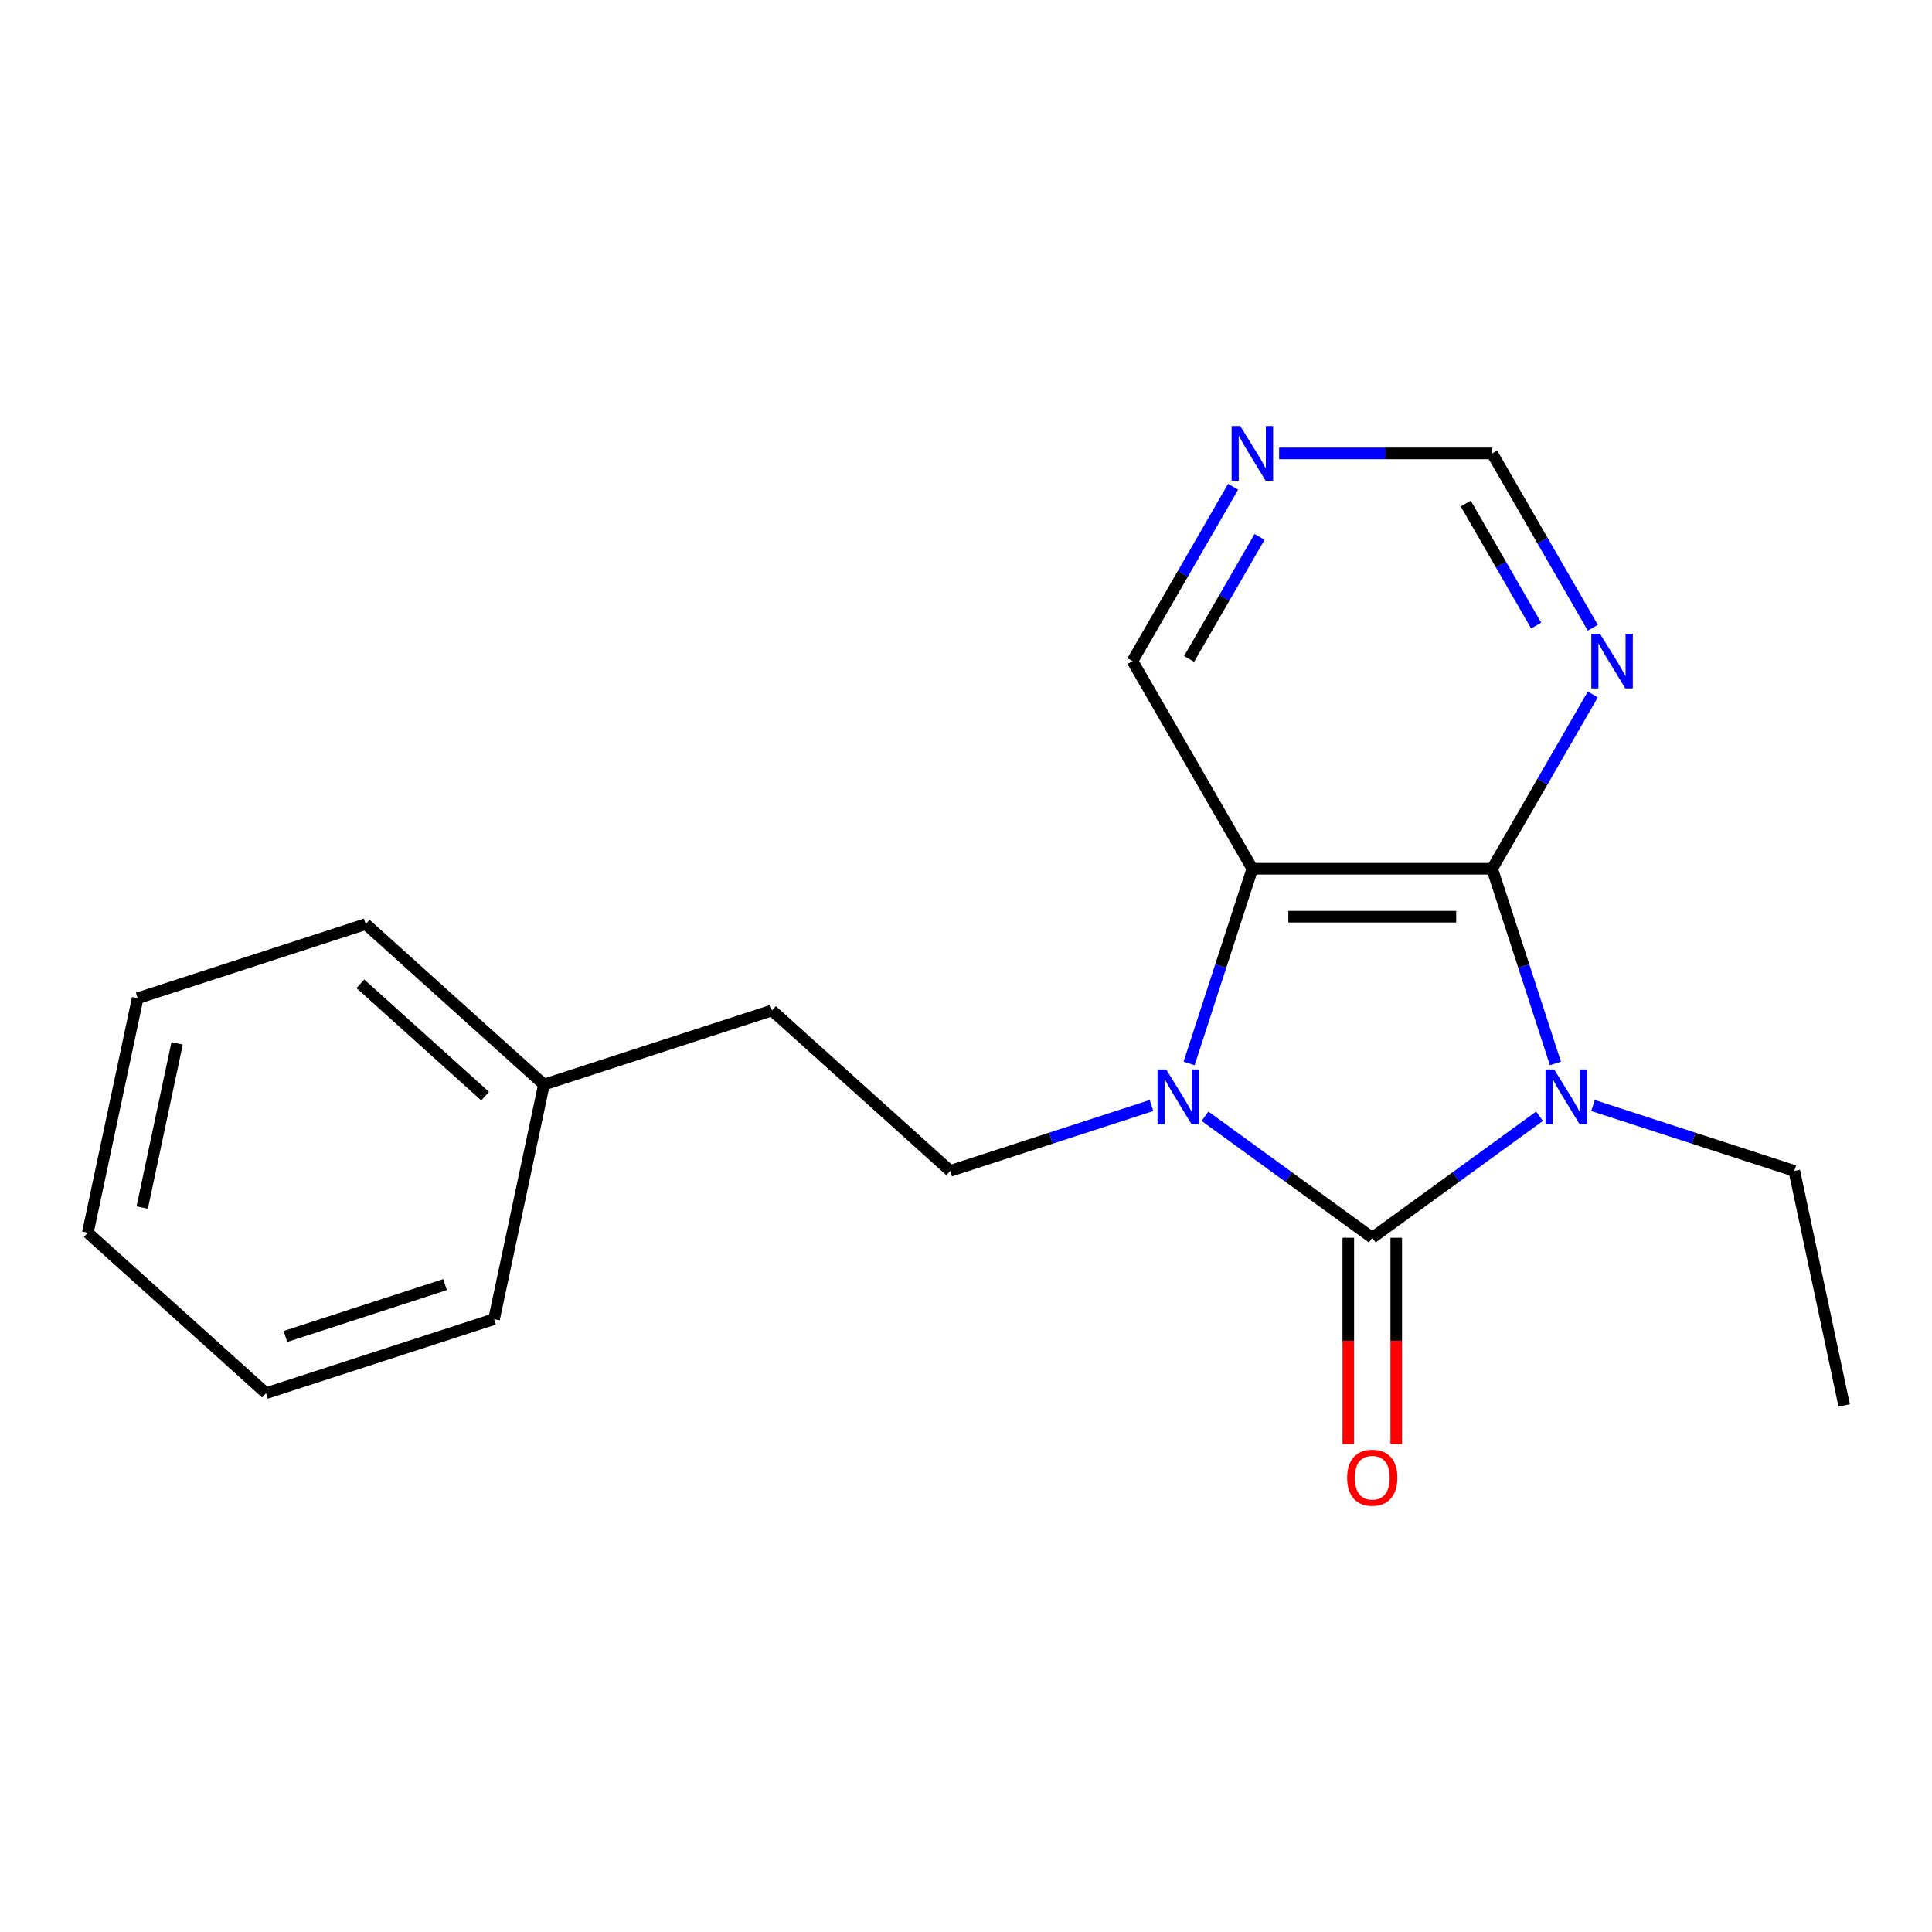 <?xml version='1.0' encoding='iso-8859-1'?>
<svg version='1.1' baseProfile='full'
              xmlns='http://www.w3.org/2000/svg'
                      xmlns:rdkit='http://www.rdkit.org/xml'
                      xmlns:xlink='http://www.w3.org/1999/xlink'
                  xml:space='preserve'
width='1000px' height='1000px' viewBox='0 0 1000 1000'>
<!-- END OF HEADER -->
<rect style='opacity:1.0;fill:#FFFFFF;stroke:none' width='1000' height='1000' x='0' y='0'> </rect>
<path class='bond-0' d='M 796.853,577.76 L 753.567,609.208' style='fill:none;fill-rule:evenodd;stroke:#0000FF;stroke-width:6px;stroke-linecap:butt;stroke-linejoin:miter;stroke-opacity:1' />
<path class='bond-0' d='M 753.567,609.208 L 710.282,640.657' style='fill:none;fill-rule:evenodd;stroke:#000000;stroke-width:6px;stroke-linecap:butt;stroke-linejoin:miter;stroke-opacity:1' />
<path class='bond-2' d='M 805.087,550.439 L 788.714,500.049' style='fill:none;fill-rule:evenodd;stroke:#0000FF;stroke-width:6px;stroke-linecap:butt;stroke-linejoin:miter;stroke-opacity:1' />
<path class='bond-2' d='M 788.714,500.049 L 772.341,449.658' style='fill:none;fill-rule:evenodd;stroke:#000000;stroke-width:6px;stroke-linecap:butt;stroke-linejoin:miter;stroke-opacity:1' />
<path class='bond-9' d='M 824.539,572.2 L 876.639,589.128' style='fill:none;fill-rule:evenodd;stroke:#0000FF;stroke-width:6px;stroke-linecap:butt;stroke-linejoin:miter;stroke-opacity:1' />
<path class='bond-9' d='M 876.639,589.128 L 928.74,606.057' style='fill:none;fill-rule:evenodd;stroke:#000000;stroke-width:6px;stroke-linecap:butt;stroke-linejoin:miter;stroke-opacity:1' />
<path class='bond-1' d='M 710.282,640.657 L 666.996,609.208' style='fill:none;fill-rule:evenodd;stroke:#000000;stroke-width:6px;stroke-linecap:butt;stroke-linejoin:miter;stroke-opacity:1' />
<path class='bond-1' d='M 666.996,609.208 L 623.711,577.76' style='fill:none;fill-rule:evenodd;stroke:#0000FF;stroke-width:6px;stroke-linecap:butt;stroke-linejoin:miter;stroke-opacity:1' />
<path class='bond-6' d='M 697.87,640.657 L 697.87,694.005' style='fill:none;fill-rule:evenodd;stroke:#000000;stroke-width:6px;stroke-linecap:butt;stroke-linejoin:miter;stroke-opacity:1' />
<path class='bond-6' d='M 697.87,694.005 L 697.87,747.353' style='fill:none;fill-rule:evenodd;stroke:#FF0000;stroke-width:6px;stroke-linecap:butt;stroke-linejoin:miter;stroke-opacity:1' />
<path class='bond-6' d='M 722.694,640.657 L 722.694,694.005' style='fill:none;fill-rule:evenodd;stroke:#000000;stroke-width:6px;stroke-linecap:butt;stroke-linejoin:miter;stroke-opacity:1' />
<path class='bond-6' d='M 722.694,694.005 L 722.694,747.353' style='fill:none;fill-rule:evenodd;stroke:#FF0000;stroke-width:6px;stroke-linecap:butt;stroke-linejoin:miter;stroke-opacity:1' />
<path class='bond-5' d='M 596.025,572.2 L 543.924,589.128' style='fill:none;fill-rule:evenodd;stroke:#0000FF;stroke-width:6px;stroke-linecap:butt;stroke-linejoin:miter;stroke-opacity:1' />
<path class='bond-5' d='M 543.924,589.128 L 491.824,606.057' style='fill:none;fill-rule:evenodd;stroke:#000000;stroke-width:6px;stroke-linecap:butt;stroke-linejoin:miter;stroke-opacity:1' />
<path class='bond-19' d='M 615.477,550.439 L 631.85,500.049' style='fill:none;fill-rule:evenodd;stroke:#0000FF;stroke-width:6px;stroke-linecap:butt;stroke-linejoin:miter;stroke-opacity:1' />
<path class='bond-19' d='M 631.85,500.049 L 648.223,449.658' style='fill:none;fill-rule:evenodd;stroke:#000000;stroke-width:6px;stroke-linecap:butt;stroke-linejoin:miter;stroke-opacity:1' />
<path class='bond-3' d='M 772.341,449.658 L 648.223,449.658' style='fill:none;fill-rule:evenodd;stroke:#000000;stroke-width:6px;stroke-linecap:butt;stroke-linejoin:miter;stroke-opacity:1' />
<path class='bond-3' d='M 753.723,474.482 L 666.84,474.482' style='fill:none;fill-rule:evenodd;stroke:#000000;stroke-width:6px;stroke-linecap:butt;stroke-linejoin:miter;stroke-opacity:1' />
<path class='bond-4' d='M 772.341,449.658 L 798.387,404.545' style='fill:none;fill-rule:evenodd;stroke:#000000;stroke-width:6px;stroke-linecap:butt;stroke-linejoin:miter;stroke-opacity:1' />
<path class='bond-4' d='M 798.387,404.545 L 824.434,359.431' style='fill:none;fill-rule:evenodd;stroke:#0000FF;stroke-width:6px;stroke-linecap:butt;stroke-linejoin:miter;stroke-opacity:1' />
<path class='bond-10' d='M 648.223,449.658 L 586.163,342.169' style='fill:none;fill-rule:evenodd;stroke:#000000;stroke-width:6px;stroke-linecap:butt;stroke-linejoin:miter;stroke-opacity:1' />
<path class='bond-8' d='M 824.434,324.906 L 798.387,279.792' style='fill:none;fill-rule:evenodd;stroke:#0000FF;stroke-width:6px;stroke-linecap:butt;stroke-linejoin:miter;stroke-opacity:1' />
<path class='bond-8' d='M 798.387,279.792 L 772.341,234.679' style='fill:none;fill-rule:evenodd;stroke:#000000;stroke-width:6px;stroke-linecap:butt;stroke-linejoin:miter;stroke-opacity:1' />
<path class='bond-8' d='M 795.122,323.783 L 776.889,292.204' style='fill:none;fill-rule:evenodd;stroke:#0000FF;stroke-width:6px;stroke-linecap:butt;stroke-linejoin:miter;stroke-opacity:1' />
<path class='bond-8' d='M 776.889,292.204 L 758.657,260.625' style='fill:none;fill-rule:evenodd;stroke:#000000;stroke-width:6px;stroke-linecap:butt;stroke-linejoin:miter;stroke-opacity:1' />
<path class='bond-11' d='M 491.824,606.057 L 399.586,523.005' style='fill:none;fill-rule:evenodd;stroke:#000000;stroke-width:6px;stroke-linecap:butt;stroke-linejoin:miter;stroke-opacity:1' />
<path class='bond-7' d='M 662.066,234.679 L 717.203,234.679' style='fill:none;fill-rule:evenodd;stroke:#0000FF;stroke-width:6px;stroke-linecap:butt;stroke-linejoin:miter;stroke-opacity:1' />
<path class='bond-7' d='M 717.203,234.679 L 772.341,234.679' style='fill:none;fill-rule:evenodd;stroke:#000000;stroke-width:6px;stroke-linecap:butt;stroke-linejoin:miter;stroke-opacity:1' />
<path class='bond-20' d='M 638.256,251.942 L 612.21,297.055' style='fill:none;fill-rule:evenodd;stroke:#0000FF;stroke-width:6px;stroke-linecap:butt;stroke-linejoin:miter;stroke-opacity:1' />
<path class='bond-20' d='M 612.21,297.055 L 586.163,342.169' style='fill:none;fill-rule:evenodd;stroke:#000000;stroke-width:6px;stroke-linecap:butt;stroke-linejoin:miter;stroke-opacity:1' />
<path class='bond-20' d='M 651.94,277.888 L 633.708,309.467' style='fill:none;fill-rule:evenodd;stroke:#0000FF;stroke-width:6px;stroke-linecap:butt;stroke-linejoin:miter;stroke-opacity:1' />
<path class='bond-20' d='M 633.708,309.467 L 615.475,341.046' style='fill:none;fill-rule:evenodd;stroke:#000000;stroke-width:6px;stroke-linecap:butt;stroke-linejoin:miter;stroke-opacity:1' />
<path class='bond-15' d='M 928.74,606.057 L 954.545,727.463' style='fill:none;fill-rule:evenodd;stroke:#000000;stroke-width:6px;stroke-linecap:butt;stroke-linejoin:miter;stroke-opacity:1' />
<path class='bond-12' d='M 399.586,523.005 L 281.542,561.36' style='fill:none;fill-rule:evenodd;stroke:#000000;stroke-width:6px;stroke-linecap:butt;stroke-linejoin:miter;stroke-opacity:1' />
<path class='bond-13' d='M 281.542,561.36 L 189.304,478.309' style='fill:none;fill-rule:evenodd;stroke:#000000;stroke-width:6px;stroke-linecap:butt;stroke-linejoin:miter;stroke-opacity:1' />
<path class='bond-13' d='M 251.096,567.35 L 186.529,509.214' style='fill:none;fill-rule:evenodd;stroke:#000000;stroke-width:6px;stroke-linecap:butt;stroke-linejoin:miter;stroke-opacity:1' />
<path class='bond-14' d='M 281.542,561.36 L 255.736,682.766' style='fill:none;fill-rule:evenodd;stroke:#000000;stroke-width:6px;stroke-linecap:butt;stroke-linejoin:miter;stroke-opacity:1' />
<path class='bond-17' d='M 189.304,478.309 L 71.26,516.663' style='fill:none;fill-rule:evenodd;stroke:#000000;stroke-width:6px;stroke-linecap:butt;stroke-linejoin:miter;stroke-opacity:1' />
<path class='bond-16' d='M 255.736,682.766 L 137.693,721.121' style='fill:none;fill-rule:evenodd;stroke:#000000;stroke-width:6px;stroke-linecap:butt;stroke-linejoin:miter;stroke-opacity:1' />
<path class='bond-16' d='M 230.359,664.911 L 147.728,691.759' style='fill:none;fill-rule:evenodd;stroke:#000000;stroke-width:6px;stroke-linecap:butt;stroke-linejoin:miter;stroke-opacity:1' />
<path class='bond-18' d='M 137.693,721.121 L 45.455,638.07' style='fill:none;fill-rule:evenodd;stroke:#000000;stroke-width:6px;stroke-linecap:butt;stroke-linejoin:miter;stroke-opacity:1' />
<path class='bond-21' d='M 71.26,516.663 L 45.455,638.07' style='fill:none;fill-rule:evenodd;stroke:#000000;stroke-width:6px;stroke-linecap:butt;stroke-linejoin:miter;stroke-opacity:1' />
<path class='bond-21' d='M 91.671,540.035 L 73.607,625.02' style='fill:none;fill-rule:evenodd;stroke:#000000;stroke-width:6px;stroke-linecap:butt;stroke-linejoin:miter;stroke-opacity:1' />
<path  class='atom-0' d='M 804.436 553.542
L 813.716 568.542
Q 814.636 570.022, 816.116 572.702
Q 817.596 575.382, 817.676 575.542
L 817.676 553.542
L 821.436 553.542
L 821.436 581.862
L 817.556 581.862
L 807.596 565.462
Q 806.436 563.542, 805.196 561.342
Q 803.996 559.142, 803.636 558.462
L 803.636 581.862
L 799.956 581.862
L 799.956 553.542
L 804.436 553.542
' fill='#0000FF'/>
<path  class='atom-2' d='M 603.608 553.542
L 612.888 568.542
Q 613.808 570.022, 615.288 572.702
Q 616.768 575.382, 616.848 575.542
L 616.848 553.542
L 620.608 553.542
L 620.608 581.862
L 616.728 581.862
L 606.768 565.462
Q 605.608 563.542, 604.368 561.342
Q 603.168 559.142, 602.808 558.462
L 602.808 581.862
L 599.128 581.862
L 599.128 553.542
L 603.608 553.542
' fill='#0000FF'/>
<path  class='atom-5' d='M 828.14 328.009
L 837.42 343.009
Q 838.34 344.489, 839.82 347.169
Q 841.3 349.849, 841.38 350.009
L 841.38 328.009
L 845.14 328.009
L 845.14 356.329
L 841.26 356.329
L 831.3 339.929
Q 830.14 338.009, 828.9 335.809
Q 827.7 333.609, 827.34 332.929
L 827.34 356.329
L 823.66 356.329
L 823.66 328.009
L 828.14 328.009
' fill='#0000FF'/>
<path  class='atom-7' d='M 697.282 764.856
Q 697.282 758.056, 700.642 754.256
Q 704.002 750.456, 710.282 750.456
Q 716.562 750.456, 719.922 754.256
Q 723.282 758.056, 723.282 764.856
Q 723.282 771.736, 719.882 775.656
Q 716.482 779.536, 710.282 779.536
Q 704.042 779.536, 700.642 775.656
Q 697.282 771.776, 697.282 764.856
M 710.282 776.336
Q 714.602 776.336, 716.922 773.456
Q 719.282 770.536, 719.282 764.856
Q 719.282 759.296, 716.922 756.496
Q 714.602 753.656, 710.282 753.656
Q 705.962 753.656, 703.602 756.456
Q 701.282 759.256, 701.282 764.856
Q 701.282 770.576, 703.602 773.456
Q 705.962 776.336, 710.282 776.336
' fill='#FF0000'/>
<path  class='atom-8' d='M 641.963 220.519
L 651.243 235.519
Q 652.163 236.999, 653.643 239.679
Q 655.123 242.359, 655.203 242.519
L 655.203 220.519
L 658.963 220.519
L 658.963 248.839
L 655.083 248.839
L 645.123 232.439
Q 643.963 230.519, 642.723 228.319
Q 641.523 226.119, 641.163 225.439
L 641.163 248.839
L 637.483 248.839
L 637.483 220.519
L 641.963 220.519
' fill='#0000FF'/>
</svg>
